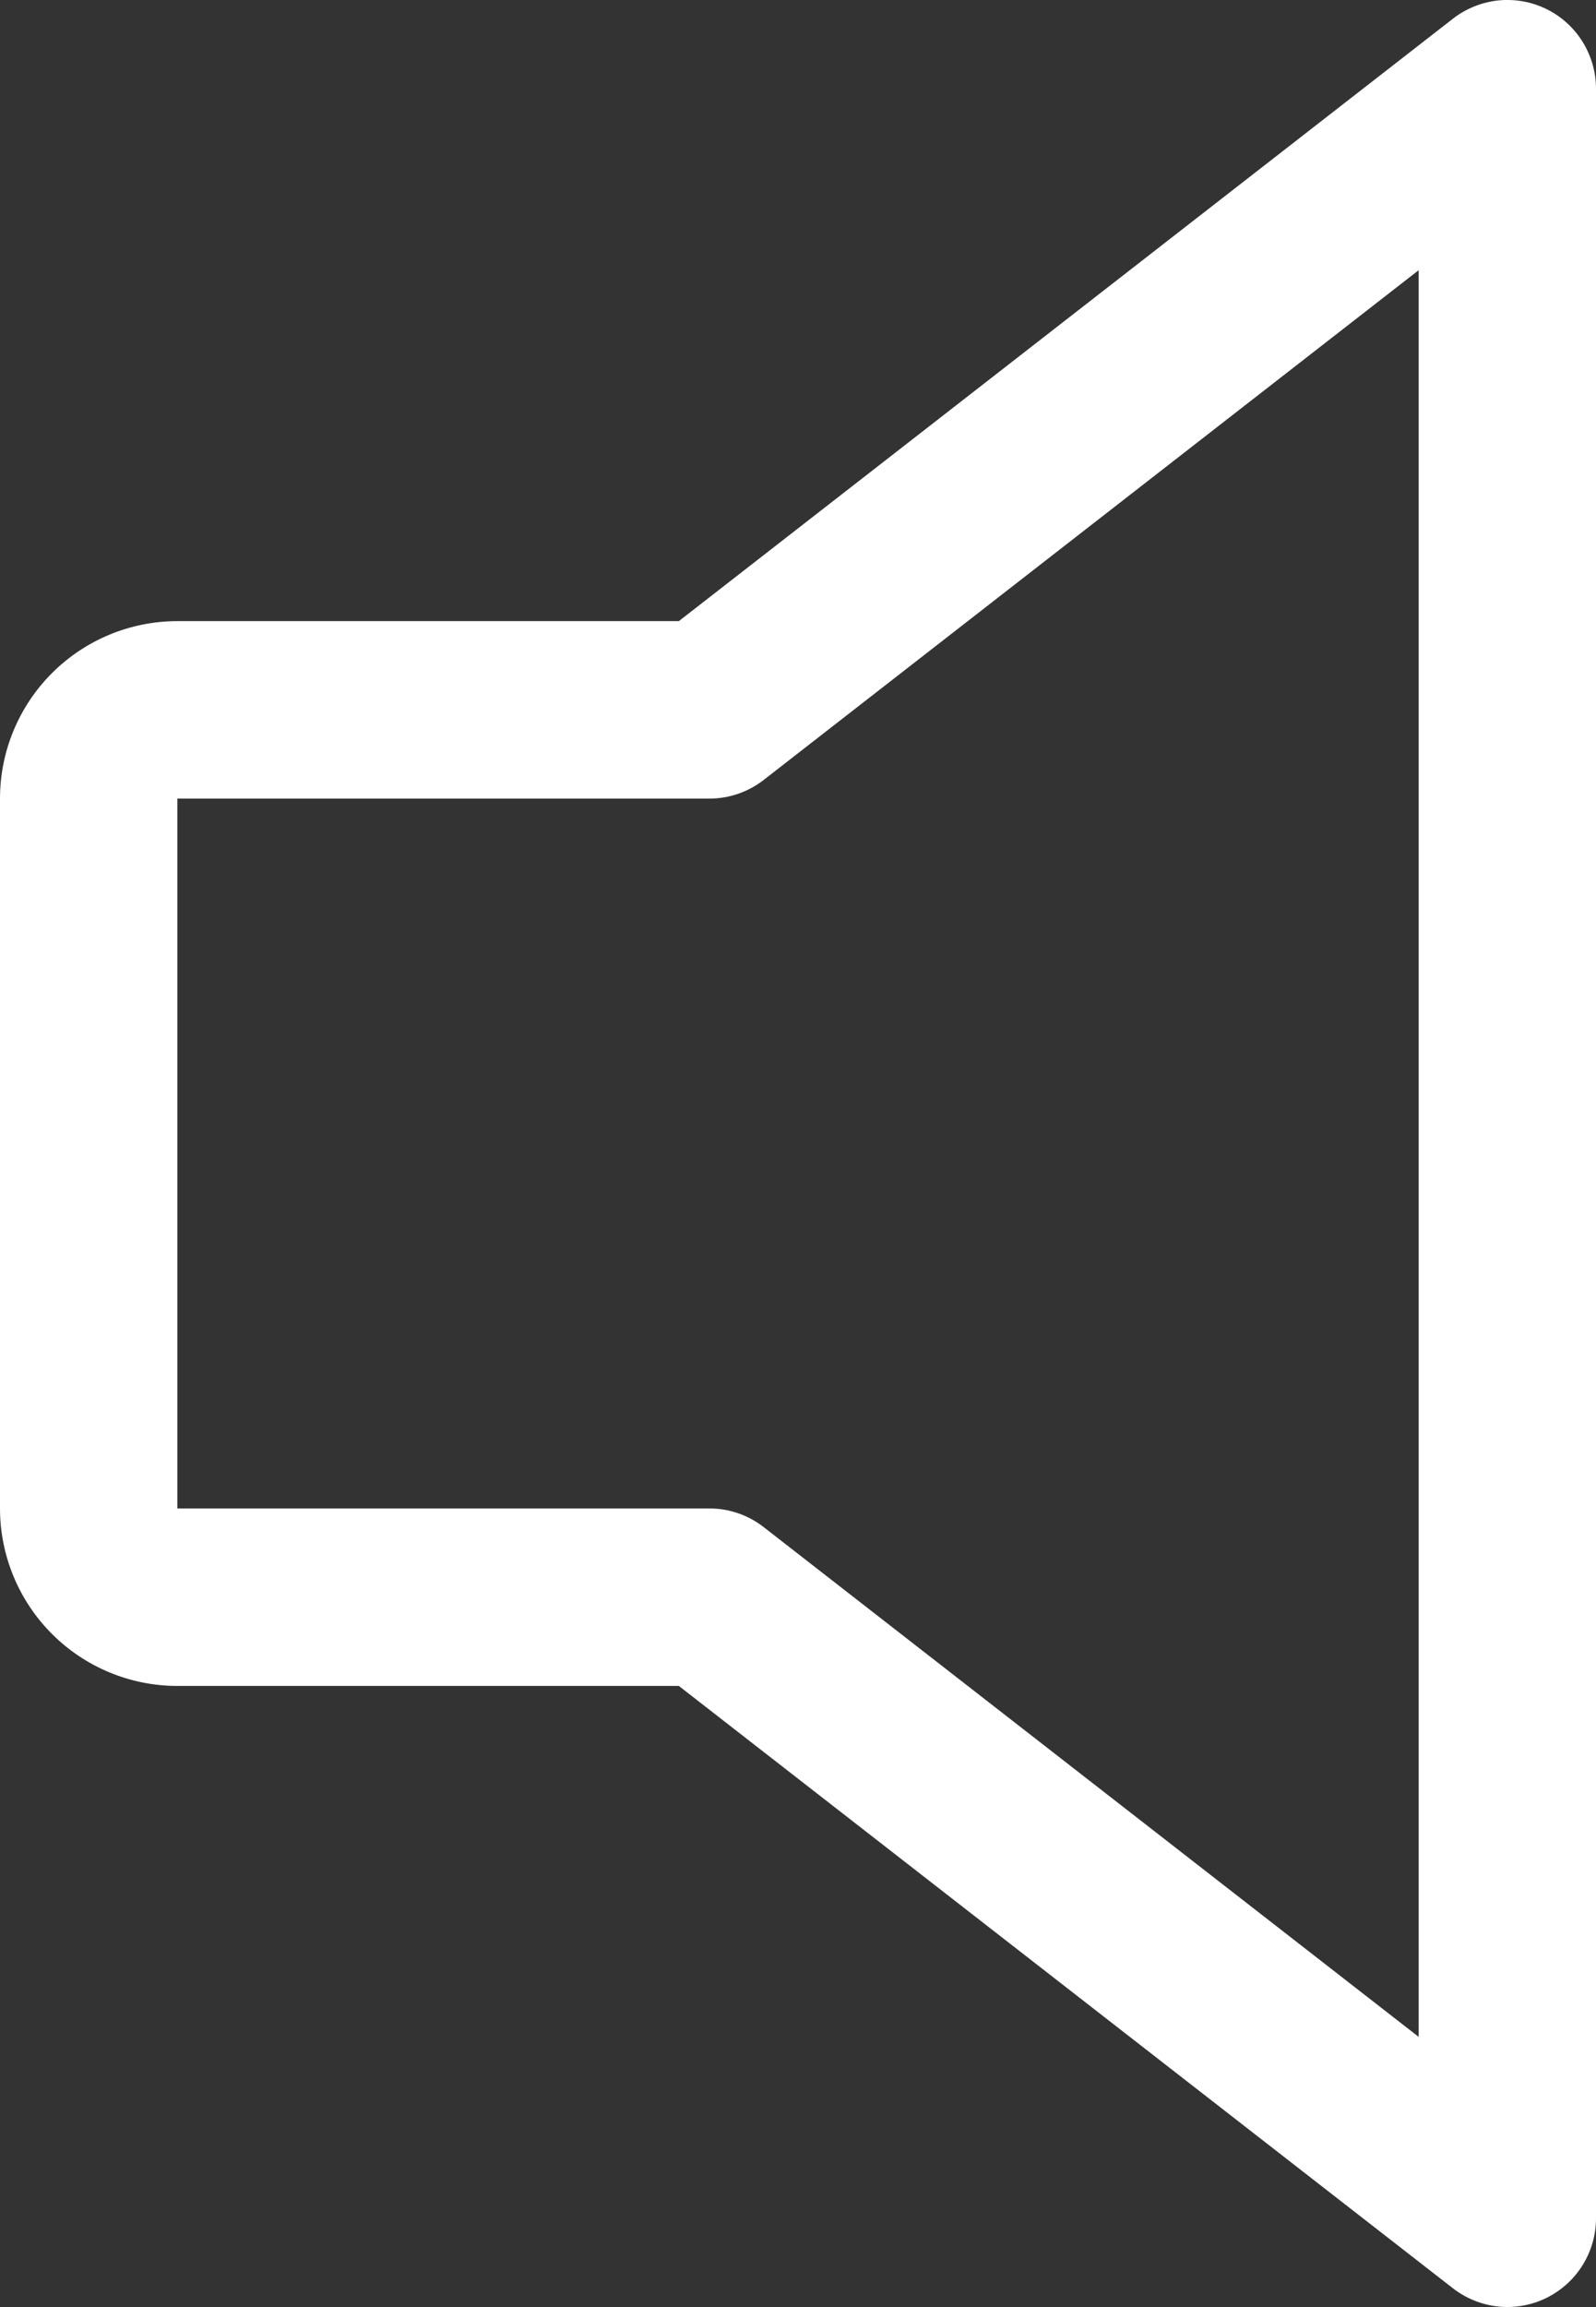<svg xmlns="http://www.w3.org/2000/svg" width="18" height="26" viewBox="0 0 18 26" fill="none"><rect x="0" y="0" width="18" height="26" fill="#333333" stroke="none"/><path id="Vector" d="M17.439 0.101C17.271 0.019 17.083 -0.014 16.897 0.005C16.711 0.025 16.534 0.096 16.386 0.211L7.656 7H2C1.47 7 0.961 7.211 0.586 7.586C0.211 7.961 0 8.469 0 9V17C0 17.53 0.211 18.039 0.586 18.414C0.961 18.789 1.47 19 2 19H7.656L16.386 25.788C16.534 25.903 16.711 25.974 16.897 25.994C17.083 26.013 17.271 25.98 17.439 25.898C17.607 25.815 17.749 25.688 17.848 25.529C17.947 25.37 18 25.187 18 25V1C18 0.812 17.947 0.629 17.848 0.47C17.749 0.311 17.607 0.183 17.439 0.101ZM16 22.955L8.614 17.211C8.439 17.074 8.222 16.999 8 17H2V9H8C8.222 9 8.439 8.926 8.614 8.789L16 3.045V22.955Z" fill="white"></path></svg>